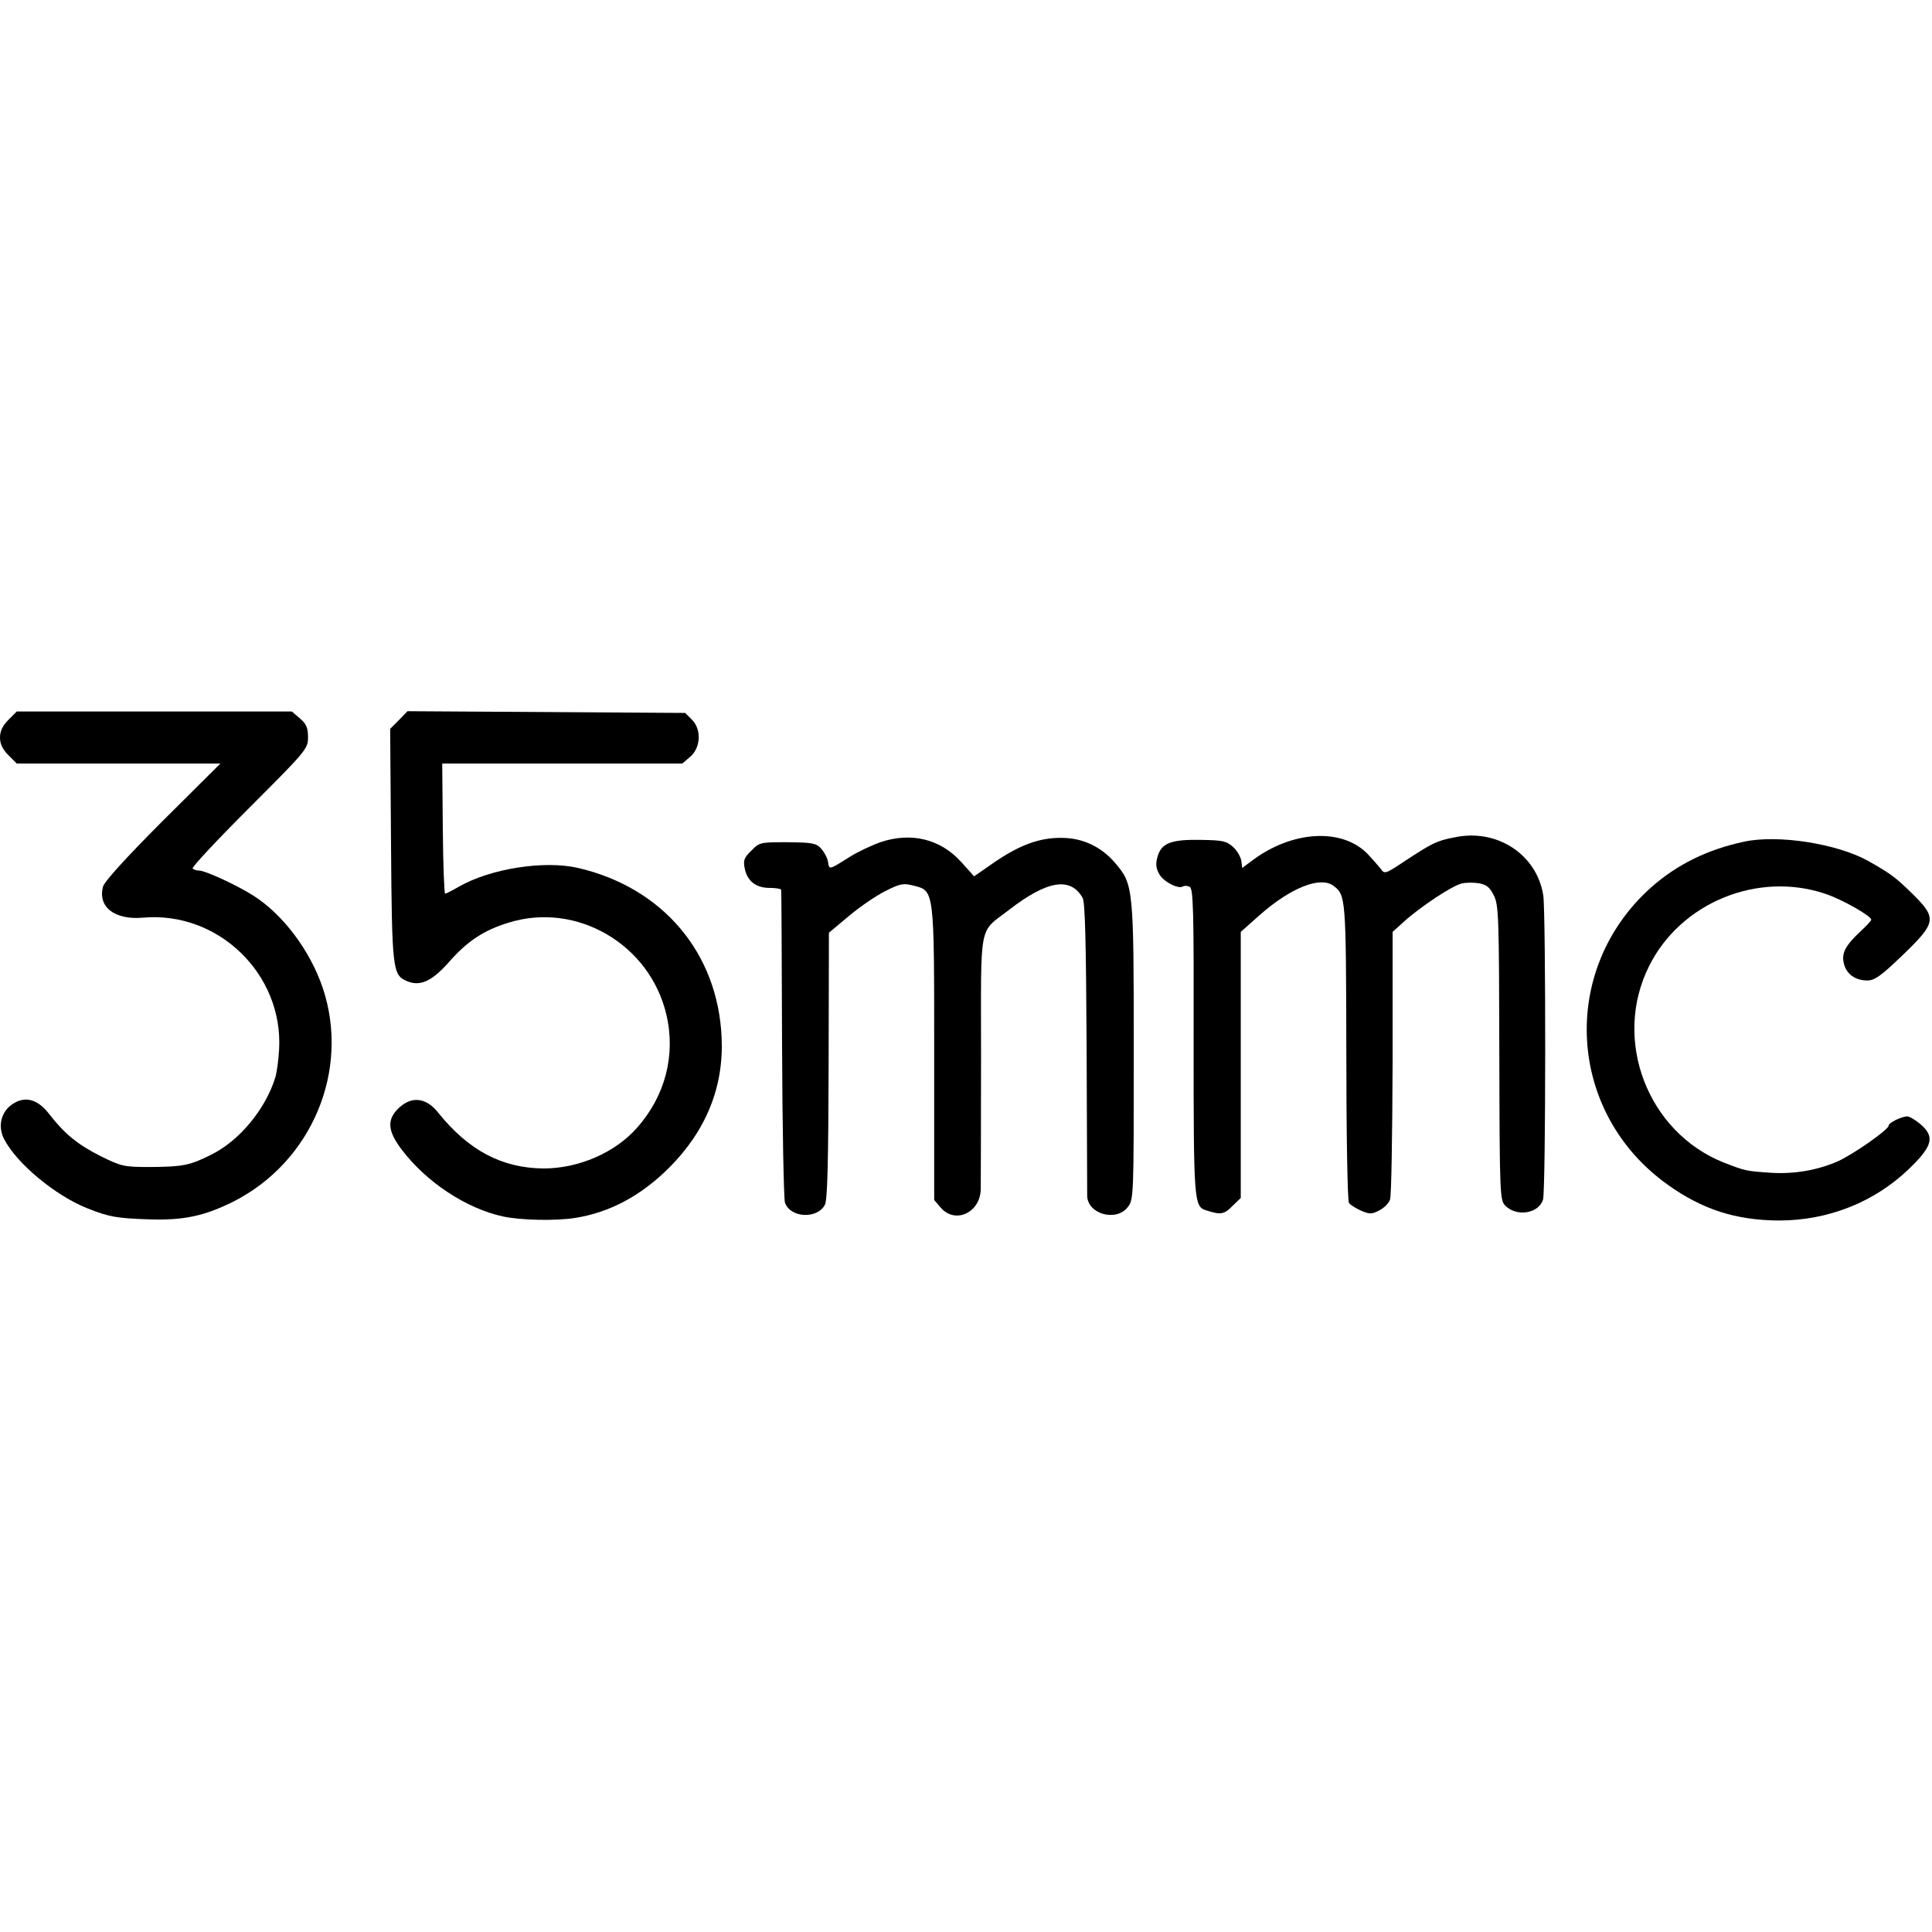 <?xml version="1.0" standalone="no"?>
<!DOCTYPE svg PUBLIC "-//W3C//DTD SVG 20010904//EN"
 "http://www.w3.org/TR/2001/REC-SVG-20010904/DTD/svg10.dtd">
<svg version="1.0" xmlns="http://www.w3.org/2000/svg"
 width="668pt" height="668pt" viewBox="0 0 668 668"
 preserveAspectRatio="xMidYMid meet">
<g transform="translate(0,668) scale(0.1,-0.1)"
fill="#000000" stroke="none">
<path d="M29 4191 c-20 -20 -29 -39 -29 -61 0 -22 9 -41 29 -61 l29 -29 352 0
352 0 -200 -199 c-125 -125 -202 -210 -206 -227 -18 -70 40 -115 137 -107 261
24 487 -195 472 -456 -2 -36 -8 -80 -13 -96 -34 -111 -126 -221 -223 -268 -74
-37 -97 -41 -210 -42 -90 0 -99 2 -170 37 -80 40 -126 78 -178 145 -41 54 -86
65 -130 34 -38 -27 -49 -76 -27 -119 43 -84 175 -194 286 -239 78 -31 102 -35
215 -39 121 -4 193 12 293 62 271 138 403 454 308 738 -44 130 -138 255 -241
320 -57 36 -165 86 -187 86 -8 0 -18 3 -22 7 -4 4 84 98 196 210 198 198 203
204 203 244 0 33 -6 46 -28 65 l-28 24 -475 0 -476 0 -29 -29z"/>
<path d="M1379 4190 l-30 -30 3 -401 c3 -428 6 -449 52 -470 46 -21 87 -4 146
62 64 74 123 113 209 139 235 73 488 -75 545 -318 33 -140 -4 -282 -102 -392
-76 -86 -202 -140 -322 -140 -144 1 -260 62 -365 193 -41 52 -91 58 -135 17
-43 -40 -41 -79 9 -145 85 -112 222 -203 350 -231 60 -13 181 -16 250 -5 120
19 228 77 326 175 127 128 188 279 180 449 -13 293 -204 518 -496 586 -117 27
-303 -2 -413 -65 -22 -13 -44 -24 -47 -24 -3 0 -7 101 -8 225 l-2 225 415 0
415 0 28 24 c36 31 39 95 5 128 l-23 23 -480 3 -480 3 -30 -31z"/>
<path d="M5030 3785 c-63 -12 -78 -20 -174 -83 -66 -44 -69 -45 -82 -26 -8 10
-28 33 -45 51 -88 91 -260 82 -399 -22 l-35 -26 -3 24 c-2 14 -14 35 -28 48
-23 21 -36 24 -112 25 -103 2 -137 -11 -150 -59 -7 -24 -5 -39 6 -59 15 -27
66 -53 82 -43 5 3 15 3 23 -1 13 -5 15 -77 14 -535 0 -556 1 -571 44 -584 49
-16 62 -14 90 15 l29 28 0 460 0 460 63 56 c108 96 212 138 258 103 42 -32 43
-39 44 -572 0 -280 4 -516 9 -524 5 -7 24 -19 42 -27 30 -13 38 -12 63 1 16 8
33 25 37 37 5 13 8 226 9 474 l0 452 40 36 c55 50 165 123 198 131 15 4 42 4
61 1 27 -5 38 -15 52 -44 16 -33 17 -82 18 -544 1 -493 2 -508 21 -527 39 -39
115 -27 130 21 10 29 10 990 1 1052 -22 141 -159 232 -306 201z"/>
<path d="M3044 3768 c-31 -11 -80 -34 -108 -52 -70 -44 -69 -44 -73 -16 -2 13
-13 34 -24 46 -17 19 -31 21 -116 22 -93 0 -97 0 -125 -29 -25 -24 -29 -34
-23 -62 9 -44 39 -67 86 -67 21 0 40 -3 40 -7 1 -5 2 -244 3 -533 1 -289 6
-536 10 -548 18 -53 111 -58 138 -8 9 15 12 148 13 481 l1 460 68 57 c38 32
95 71 127 87 51 26 63 28 97 19 73 -18 72 -10 72 -583 l0 -504 23 -27 c50 -57
136 -17 138 64 0 20 1 226 1 457 0 479 -10 426 98 510 131 101 211 114 253 41
9 -15 12 -153 14 -516 1 -272 2 -504 2 -516 3 -62 100 -89 140 -38 21 26 21
36 21 539 0 569 -1 577 -65 652 -47 55 -112 86 -184 86 -76 1 -144 -24 -231
-83 l-72 -50 -44 49 c-72 80 -173 105 -280 69z"/>
<path d="M6031 3770 c-127 -27 -233 -79 -323 -159 -318 -285 -290 -779 58
-1027 120 -86 236 -123 384 -124 171 0 330 63 450 178 83 80 91 112 39 156
-17 14 -37 26 -44 26 -20 0 -65 -22 -65 -32 0 -14 -122 -99 -175 -123 -70 -31
-151 -45 -231 -40 -87 6 -88 6 -163 35 -265 105 -387 425 -259 680 109 219
375 328 608 250 58 -19 160 -77 160 -90 0 -3 -16 -21 -36 -39 -54 -51 -67 -76
-59 -111 8 -37 39 -60 81 -60 26 0 47 15 123 88 116 112 119 127 34 211 -59
58 -77 71 -155 115 -107 59 -310 91 -427 66z"/>
</g>
</svg>
